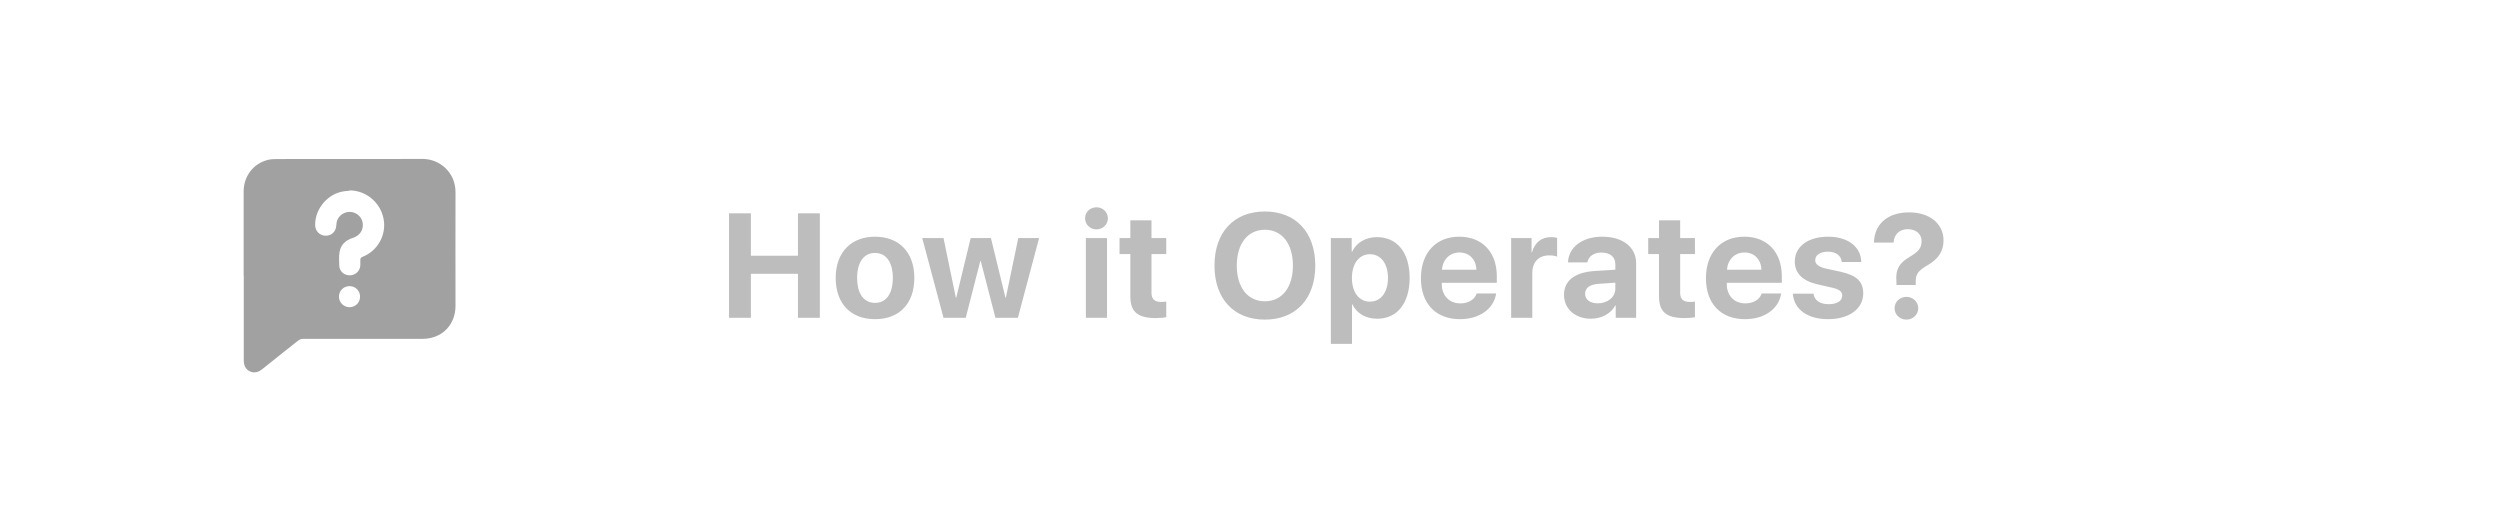 <svg xmlns="http://www.w3.org/2000/svg" width="236" height="48" viewBox="0 0 236 48" fill="none"><path opacity="0.7" d="M77.393 30H75.328V25.844H70.885V30H68.82V20.136H70.885V24.142H75.328V20.136H77.393V30ZM82.601 30.13C80.318 30.13 78.889 28.667 78.889 26.233C78.889 23.827 80.339 22.344 82.601 22.344C84.871 22.344 86.313 23.82 86.313 26.233C86.313 28.674 84.885 30.13 82.601 30.13ZM82.601 28.592C83.654 28.592 84.283 27.73 84.283 26.233C84.283 24.75 83.647 23.875 82.601 23.875C81.549 23.875 80.913 24.757 80.913 26.233C80.913 27.73 81.549 28.592 82.601 28.592ZM98.091 22.474L96.088 30H93.969L92.582 24.641H92.54L91.166 30H89.068L87.058 22.474H89.068L90.23 28.093H90.271L91.631 22.474H93.545L94.912 28.093H94.954L96.123 22.474H98.091ZM102.507 30V22.474H104.503V30H102.507ZM103.505 21.653C102.917 21.653 102.432 21.202 102.432 20.607C102.432 20.013 102.917 19.568 103.505 19.568C104.099 19.568 104.585 20.013 104.585 20.607C104.585 21.202 104.099 21.653 103.505 21.653ZM106.704 20.799H108.7V22.474H110.094V23.984H108.7V27.642C108.7 28.223 108.987 28.503 109.595 28.503C109.773 28.503 109.971 28.489 110.094 28.469V29.945C109.889 29.986 109.534 30.027 109.13 30.027C107.387 30.027 106.704 29.439 106.704 27.97V23.984H105.685V22.474H106.704V20.799ZM119.404 19.965C122.323 19.965 124.162 21.927 124.162 25.071C124.162 28.209 122.323 30.171 119.404 30.171C116.479 30.171 114.647 28.209 114.647 25.071C114.647 21.927 116.479 19.965 119.404 19.965ZM119.404 21.688C117.791 21.688 116.752 23 116.752 25.071C116.752 27.136 117.784 28.441 119.404 28.441C121.018 28.441 122.05 27.136 122.05 25.071C122.05 23 121.018 21.688 119.404 21.688ZM129.979 22.385C131.886 22.385 133.069 23.841 133.069 26.233C133.069 28.626 131.893 30.089 130.007 30.089C128.92 30.089 128.079 29.59 127.669 28.735H127.628V32.461H125.632V22.474H127.6V23.759H127.641C128.038 22.911 128.92 22.385 129.979 22.385ZM129.316 28.476C130.348 28.476 131.025 27.601 131.025 26.233C131.025 24.88 130.348 23.998 129.316 23.998C128.298 23.998 127.621 24.894 127.621 26.24C127.621 27.594 128.298 28.476 129.316 28.476ZM137.772 23.834C136.863 23.834 136.193 24.497 136.124 25.461H139.372C139.337 24.477 138.695 23.834 137.772 23.834ZM139.399 27.703H141.238C141.019 29.159 139.659 30.13 137.827 30.13C135.537 30.13 134.135 28.66 134.135 26.268C134.135 23.875 135.543 22.344 137.751 22.344C139.918 22.344 141.299 23.793 141.299 26.083V26.698H136.104V26.821C136.104 27.908 136.808 28.64 137.861 28.64C138.613 28.64 139.207 28.284 139.399 27.703ZM142.653 30V22.474H144.58V23.82H144.621C144.874 22.891 145.524 22.385 146.412 22.385C146.645 22.385 146.85 22.412 146.993 22.46V24.224C146.822 24.155 146.549 24.107 146.255 24.107C145.243 24.107 144.649 24.736 144.649 25.789V30H142.653ZM150.828 28.633C151.751 28.633 152.489 28.059 152.489 27.238V26.685L150.91 26.794C150.076 26.849 149.632 27.177 149.632 27.73C149.632 28.284 150.103 28.633 150.828 28.633ZM150.179 30.089C148.729 30.089 147.643 29.18 147.643 27.833C147.643 26.466 148.688 25.693 150.609 25.577L152.489 25.461V24.962C152.489 24.237 151.99 23.841 151.17 23.841C150.445 23.841 149.939 24.224 149.844 24.77H148.018C148.073 23.335 149.372 22.344 151.252 22.344C153.186 22.344 154.451 23.335 154.451 24.839V30H152.523V28.838H152.482C152.072 29.624 151.143 30.089 150.179 30.089ZM156.611 20.799H158.607V22.474H160.002V23.984H158.607V27.642C158.607 28.223 158.894 28.503 159.503 28.503C159.68 28.503 159.879 28.489 160.002 28.469V29.945C159.797 29.986 159.441 30.027 159.038 30.027C157.295 30.027 156.611 29.439 156.611 27.97V23.984H155.592V22.474H156.611V20.799ZM164.677 23.834C163.768 23.834 163.098 24.497 163.03 25.461H166.277C166.243 24.477 165.6 23.834 164.677 23.834ZM166.304 27.703H168.143C167.924 29.159 166.564 30.13 164.732 30.13C162.442 30.13 161.04 28.66 161.04 26.268C161.04 23.875 162.449 22.344 164.657 22.344C166.824 22.344 168.204 23.793 168.204 26.083V26.698H163.009V26.821C163.009 27.908 163.713 28.64 164.766 28.64C165.518 28.64 166.113 28.284 166.304 27.703ZM169.428 24.689C169.428 23.273 170.672 22.344 172.579 22.344C174.439 22.344 175.676 23.294 175.703 24.73H173.857C173.816 24.135 173.317 23.759 172.552 23.759C171.834 23.759 171.356 24.08 171.356 24.565C171.356 24.941 171.684 25.194 172.36 25.352L173.775 25.659C175.286 26.001 175.888 26.582 175.888 27.703C175.888 29.166 174.541 30.13 172.572 30.13C170.59 30.13 169.346 29.173 169.243 27.724H171.191C171.287 28.359 171.8 28.715 172.627 28.715C173.42 28.715 173.905 28.407 173.905 27.915C173.905 27.525 173.646 27.32 172.962 27.156L171.574 26.842C170.159 26.52 169.428 25.789 169.428 24.689ZM176.899 22.904C176.933 21.223 178.123 20.047 180.221 20.047C182.177 20.047 183.469 21.134 183.469 22.692C183.469 23.725 182.97 24.442 182.006 25.01C181.096 25.536 180.844 25.871 180.844 26.541V26.903H179.032L179.018 26.507C178.929 25.434 179.305 24.818 180.249 24.265C181.131 23.738 181.397 23.403 181.397 22.754C181.397 22.105 180.878 21.633 180.098 21.633C179.312 21.633 178.793 22.132 178.752 22.904H176.899ZM179.962 30.171C179.346 30.171 178.847 29.699 178.847 29.098C178.847 28.496 179.346 28.024 179.962 28.024C180.584 28.024 181.083 28.496 181.083 29.098C181.083 29.699 180.584 30.171 179.962 30.171Z" fill="#A2A2A2"></path><path d="M23 26.002C23 23.352 23 20.716 23 18.067C23 16.627 23.928 15.43 25.287 15.094C25.555 15.027 25.851 15.013 26.134 15.013C30.707 15 35.293 15.027 39.866 15C41.534 15 43 16.291 43 18.134C42.986 21.712 43 25.289 43 28.867C43 30.683 41.709 31.987 39.88 31.987C36.127 31.987 32.375 31.987 28.622 31.987C28.434 31.987 28.299 32.041 28.151 32.149C27.008 33.05 25.865 33.951 24.735 34.865C24.426 35.108 24.103 35.215 23.726 35.108C23.282 34.973 23.027 34.61 23.013 34.085C23.013 33.426 23.013 32.767 23.013 32.108C23.013 30.077 23.013 28.046 23.013 26.015L23 26.002ZM33.007 17.999C32.845 18.013 32.684 18.026 32.509 18.053C30.976 18.241 29.725 19.694 29.752 21.241C29.752 21.792 30.169 22.236 30.707 22.25C31.258 22.276 31.689 21.9 31.742 21.335C31.742 21.241 31.756 21.147 31.769 21.052C31.85 20.447 32.401 19.99 33.034 20.003C33.652 20.017 34.177 20.488 34.244 21.079C34.311 21.738 33.962 22.25 33.289 22.465C32.617 22.68 32.159 23.11 32.052 23.81C31.985 24.213 32.011 24.644 32.025 25.061C32.025 25.585 32.482 26.002 33.02 25.989C33.558 25.989 33.989 25.572 34.016 25.047C34.016 24.886 34.016 24.711 34.016 24.549C34.016 24.388 34.056 24.321 34.204 24.253C35.656 23.689 36.504 22.169 36.208 20.649C35.912 19.116 34.567 17.986 33.02 17.972L33.007 17.999ZM33.989 27.993C33.989 27.441 33.545 27.011 32.993 27.011C32.428 27.011 31.998 27.455 31.998 28.006C31.998 28.558 32.442 28.988 32.993 29.001C33.545 29.001 34.002 28.558 33.989 27.993Z" fill="#A1A1A1"></path></svg>